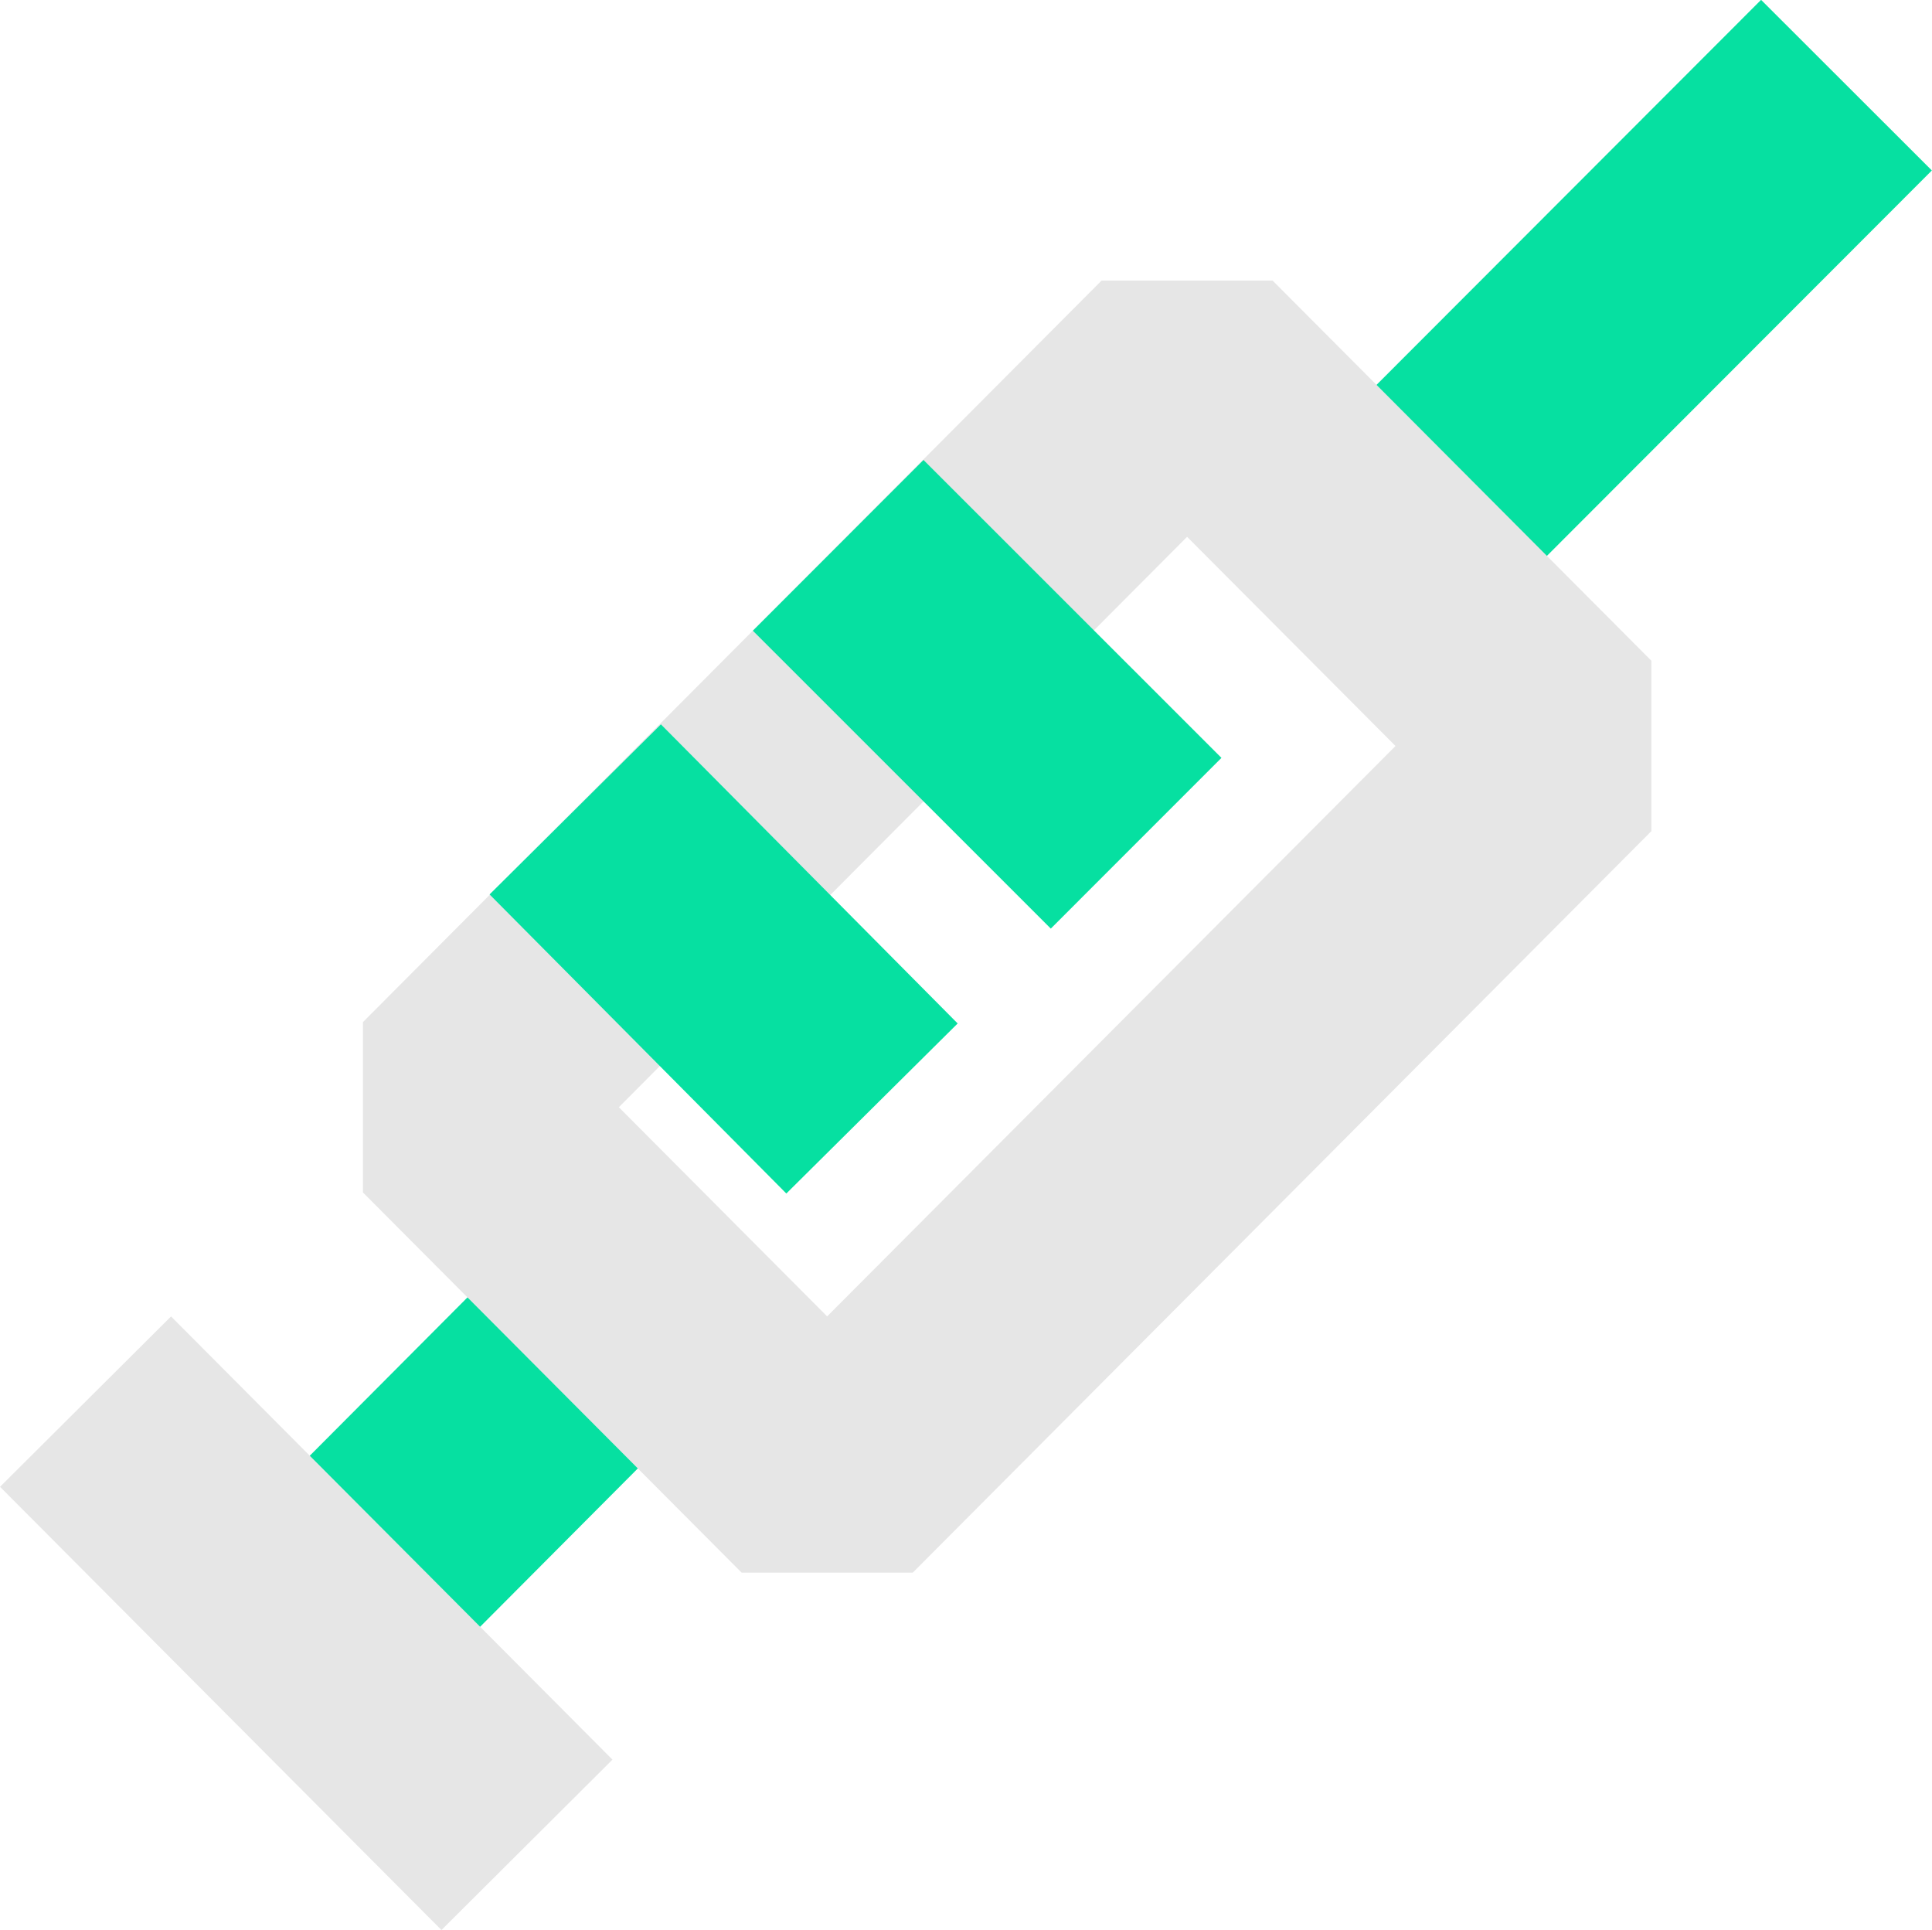 <?xml version="1.0" encoding="UTF-8"?> <svg xmlns="http://www.w3.org/2000/svg" viewBox="0 0 160 159.8"> <defs> <style>.cls-1{fill:#06e0a1;}.cls-2{fill:#e6e6e6;}</style> </defs> <title>анестезия</title> <g id="Слой_2" data-name="Слой 2"> <g id="Слой_1-2" data-name="Слой 1"> <rect class="cls-1" x="110.59" y="14.61" width="49.61" height="19.99" transform="translate(22.29 103) rotate(-45.03)"></rect> <rect class="cls-1" x="20.14" y="113.12" width="34.11" height="19.99" transform="translate(-76.27 62.57) rotate(-45.11)"></rect> <rect class="cls-2" x="15.37" y="108.5" width="19.99" height="51.8" transform="translate(-87.46 57.09) rotate(-44.89)"></rect> <path class="cls-2" d="M51.25,91.68,68.5,109l47.07-47.23L98.31,44.45Zm24.34,38.54H61.42L30.06,98.74V84.63l61.17-61.4h14.16l31.37,31.48V68.82Z"></path> <rect class="cls-1" x="49.93" y="61.96" width="19.99" height="34.89" transform="translate(-38.54 65.25) rotate(-44.78)"></rect> <rect class="cls-1" x="71.76" y="40.05" width="19.99" height="34.89" transform="translate(-16.71 74.66) rotate(-45.01)"></rect> </g> </g> </svg> 